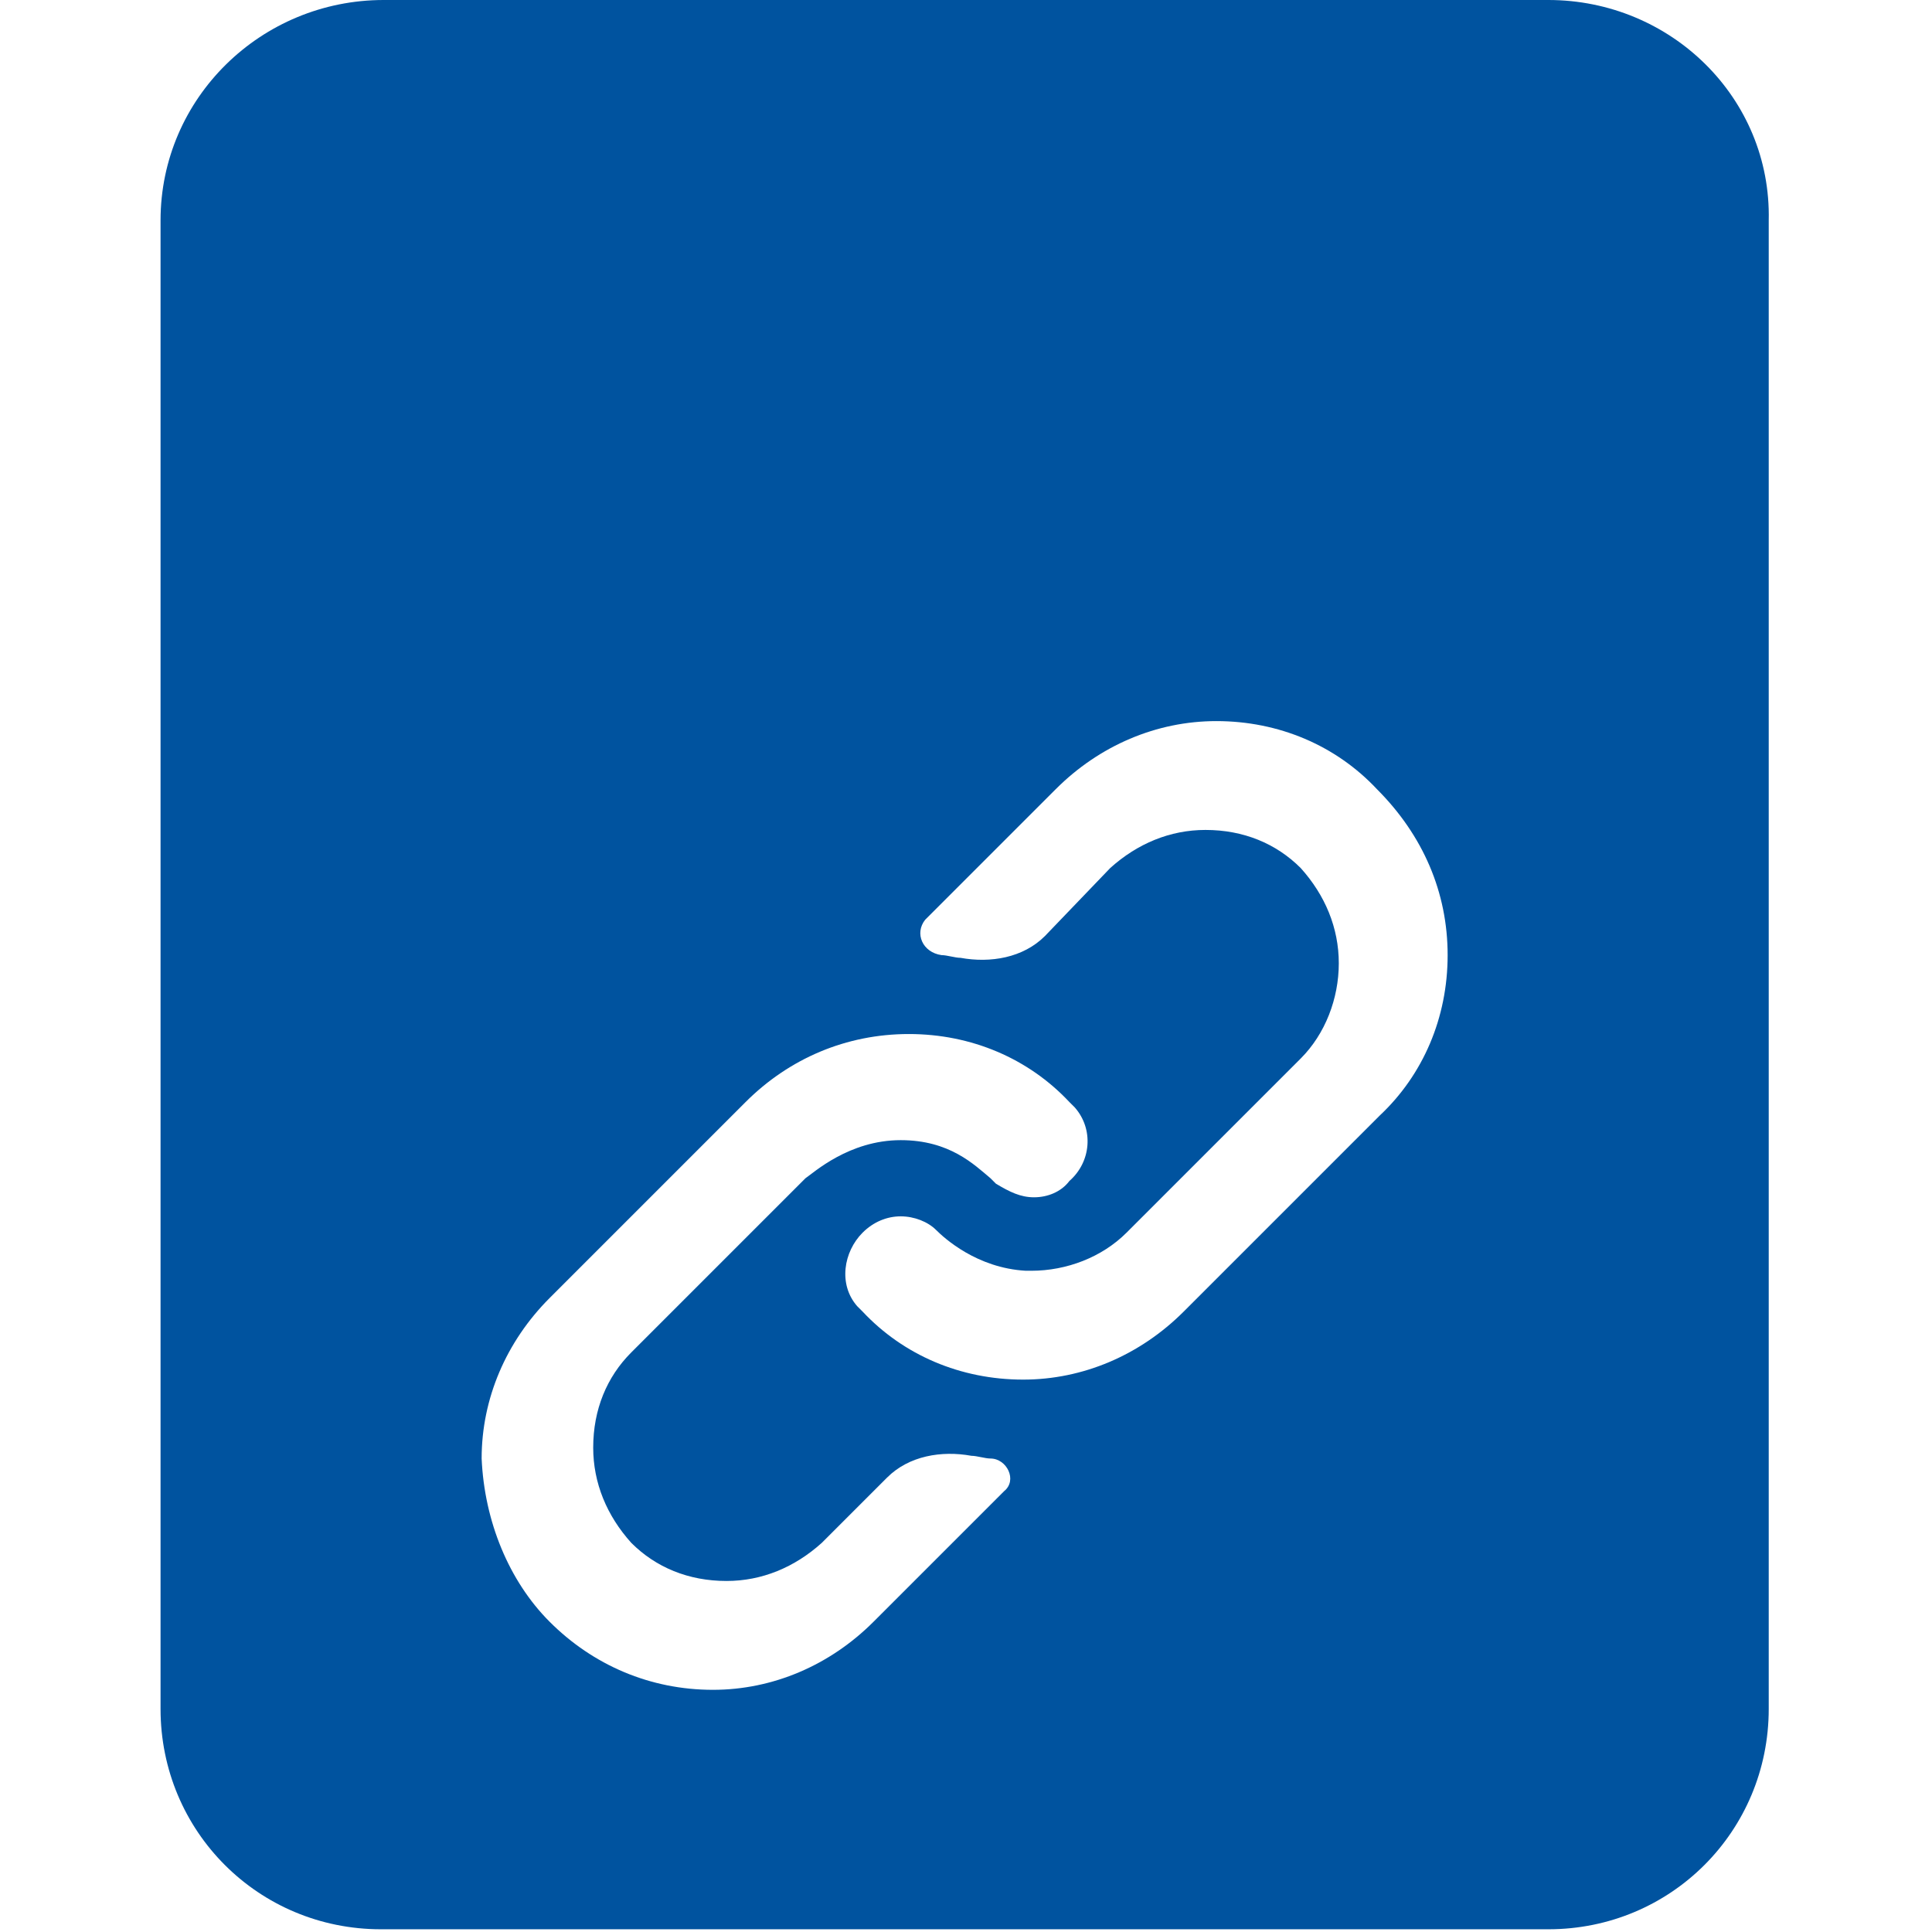 <?xml version="1.0" encoding="utf-8"?>
<!-- Generator: Adobe Illustrator 26.2.1, SVG Export Plug-In . SVG Version: 6.00 Build 0)  -->
<svg version="1.1" id="Layer_1" xmlns="http://www.w3.org/2000/svg" xmlns:xlink="http://www.w3.org/1999/xlink" x="0px" y="0px"
	 viewBox="0 0 71 71" style="enable-background:new 0 0 71 71;" xml:space="preserve">
<style type="text/css">
	.st0{fill:none;}
	.st1{fill:#00539F;}
</style>
<rect y="0" class="st0" width="71" height="71"/>
<path class="st1" d="M56.9,0H14.1C9.6,0,5.9,3.6,5.9,8.1v54.7c0,4.5,3.6,8.1,8.1,8.1h42.9c4.5,0,8.1-3.6,8.1-8.1V8.1
	C65.1,3.6,61.4,0,56.9,0z M53.2,35.1c0,2.3-0.9,4.4-2.5,5.9l-7.2,7.2c-1.6,1.6-3.7,2.5-5.9,2.5c-2.3,0-4.4-0.9-5.9-2.5
	c-0.1-0.1-0.1-0.1-0.2-0.2c-0.7-0.8-0.5-2,0.2-2.7c0.4-0.4,0.9-0.6,1.4-0.6c0.5,0,1,0.2,1.3,0.5c0.3,0.3,1.5,1.4,3.3,1.5
	c0.1,0,0.1,0,0.2,0c1.3,0,2.6-0.5,3.5-1.4c0.5-0.5,6.4-6.4,6.4-6.4c0.9-0.9,1.4-2.2,1.4-3.5c0-1.3-0.5-2.5-1.4-3.5
	c-0.9-0.9-2.1-1.4-3.5-1.4c-1.3,0-2.5,0.5-3.5,1.4l-2.4,2.5c-0.8,0.8-2,1-3.1,0.8c-0.2,0-0.5-0.1-0.7-0.1c-0.7-0.1-1-0.8-0.6-1.3
	c1.1-1.1,2.6-2.6,4.8-4.8c1.6-1.6,3.7-2.5,5.9-2.5c2.3,0,4.4,0.9,5.9,2.5C52.3,30.7,53.2,32.8,53.2,35.1z M36.9,54.8
	c-1.1,1.1-2.6,2.6-4.8,4.8c-1.6,1.6-3.7,2.5-5.9,2.5c-2.3,0-4.4-0.9-6-2.5c-1.5-1.5-2.4-3.7-2.5-6c0-2.2,0.9-4.3,2.5-5.9l7.2-7.2
	c1.6-1.6,3.7-2.5,6-2.5c2.3,0,4.4,0.9,5.9,2.5c0.1,0.1,0.1,0.1,0.2,0.2c0.7,0.8,0.6,2-0.2,2.7C39,43.8,38.5,44,38,44
	c-0.5,0-0.9-0.2-1.4-0.5c-0.1-0.1-0.1-0.1-0.2-0.2c-0.6-0.5-1.5-1.4-3.3-1.4c-1.9,0-3.2,1.2-3.5,1.4l-6.4,6.4
	c-0.9,0.9-1.4,2.1-1.4,3.5c0,1.3,0.5,2.5,1.4,3.5c0.9,0.9,2.1,1.4,3.5,1.4c1.3,0,2.5-0.5,3.5-1.4l2.4-2.4c0.8-0.8,2-1,3.1-0.8
	c0.2,0,0.5,0.1,0.7,0.1C37,53.6,37.4,54.4,36.9,54.8z"/>
</svg>
